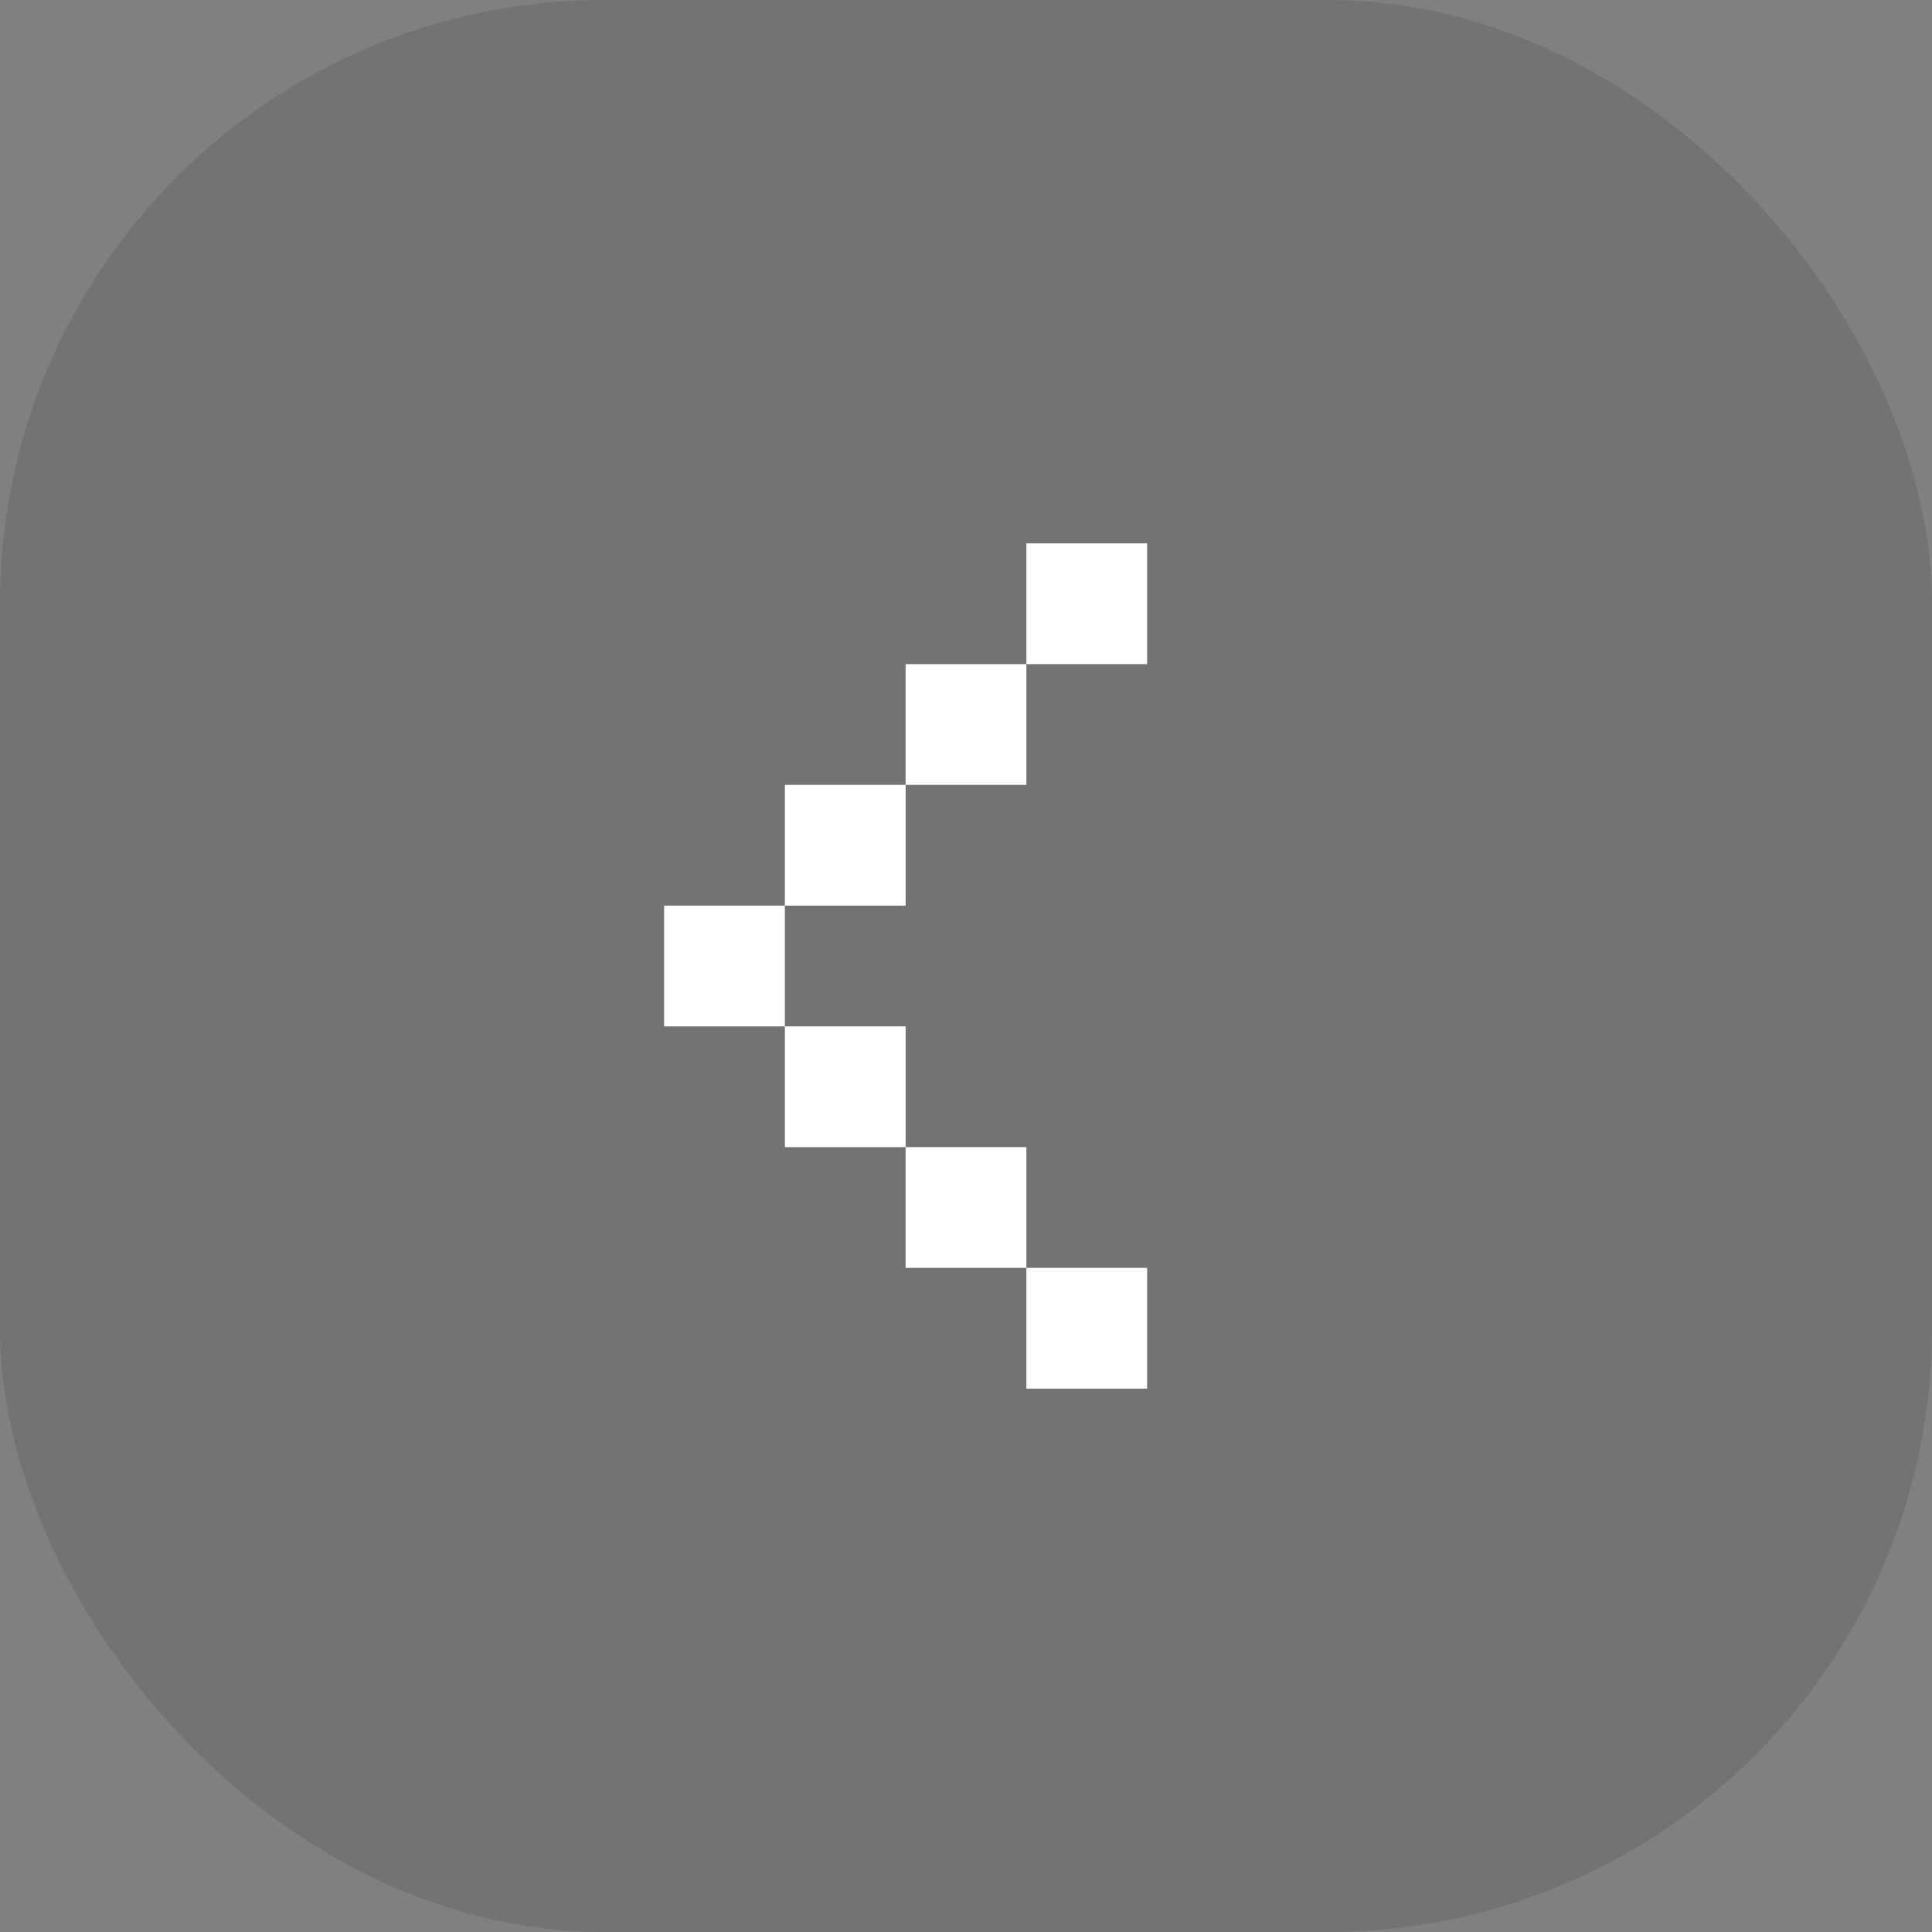 <svg width="32" height="32" viewBox="0 0 32 32" fill="none" xmlns="http://www.w3.org/2000/svg">
<rect x="0" y="0" width="32" height="32" fill="#808080" stroke="none"/>
<rect width="32" height="32" rx="10" fill="black" fill-opacity="0.1"/>
<path d="M19 23H17V21H19V23ZM17 21H15V19H17V21ZM15 19H13V17H15V19ZM13 17H11V15H13V17ZM15 15H13V13H15V15ZM17 13H15V11H17V13ZM19 11H17V9H19V11Z" fill="white"/>
</svg>
